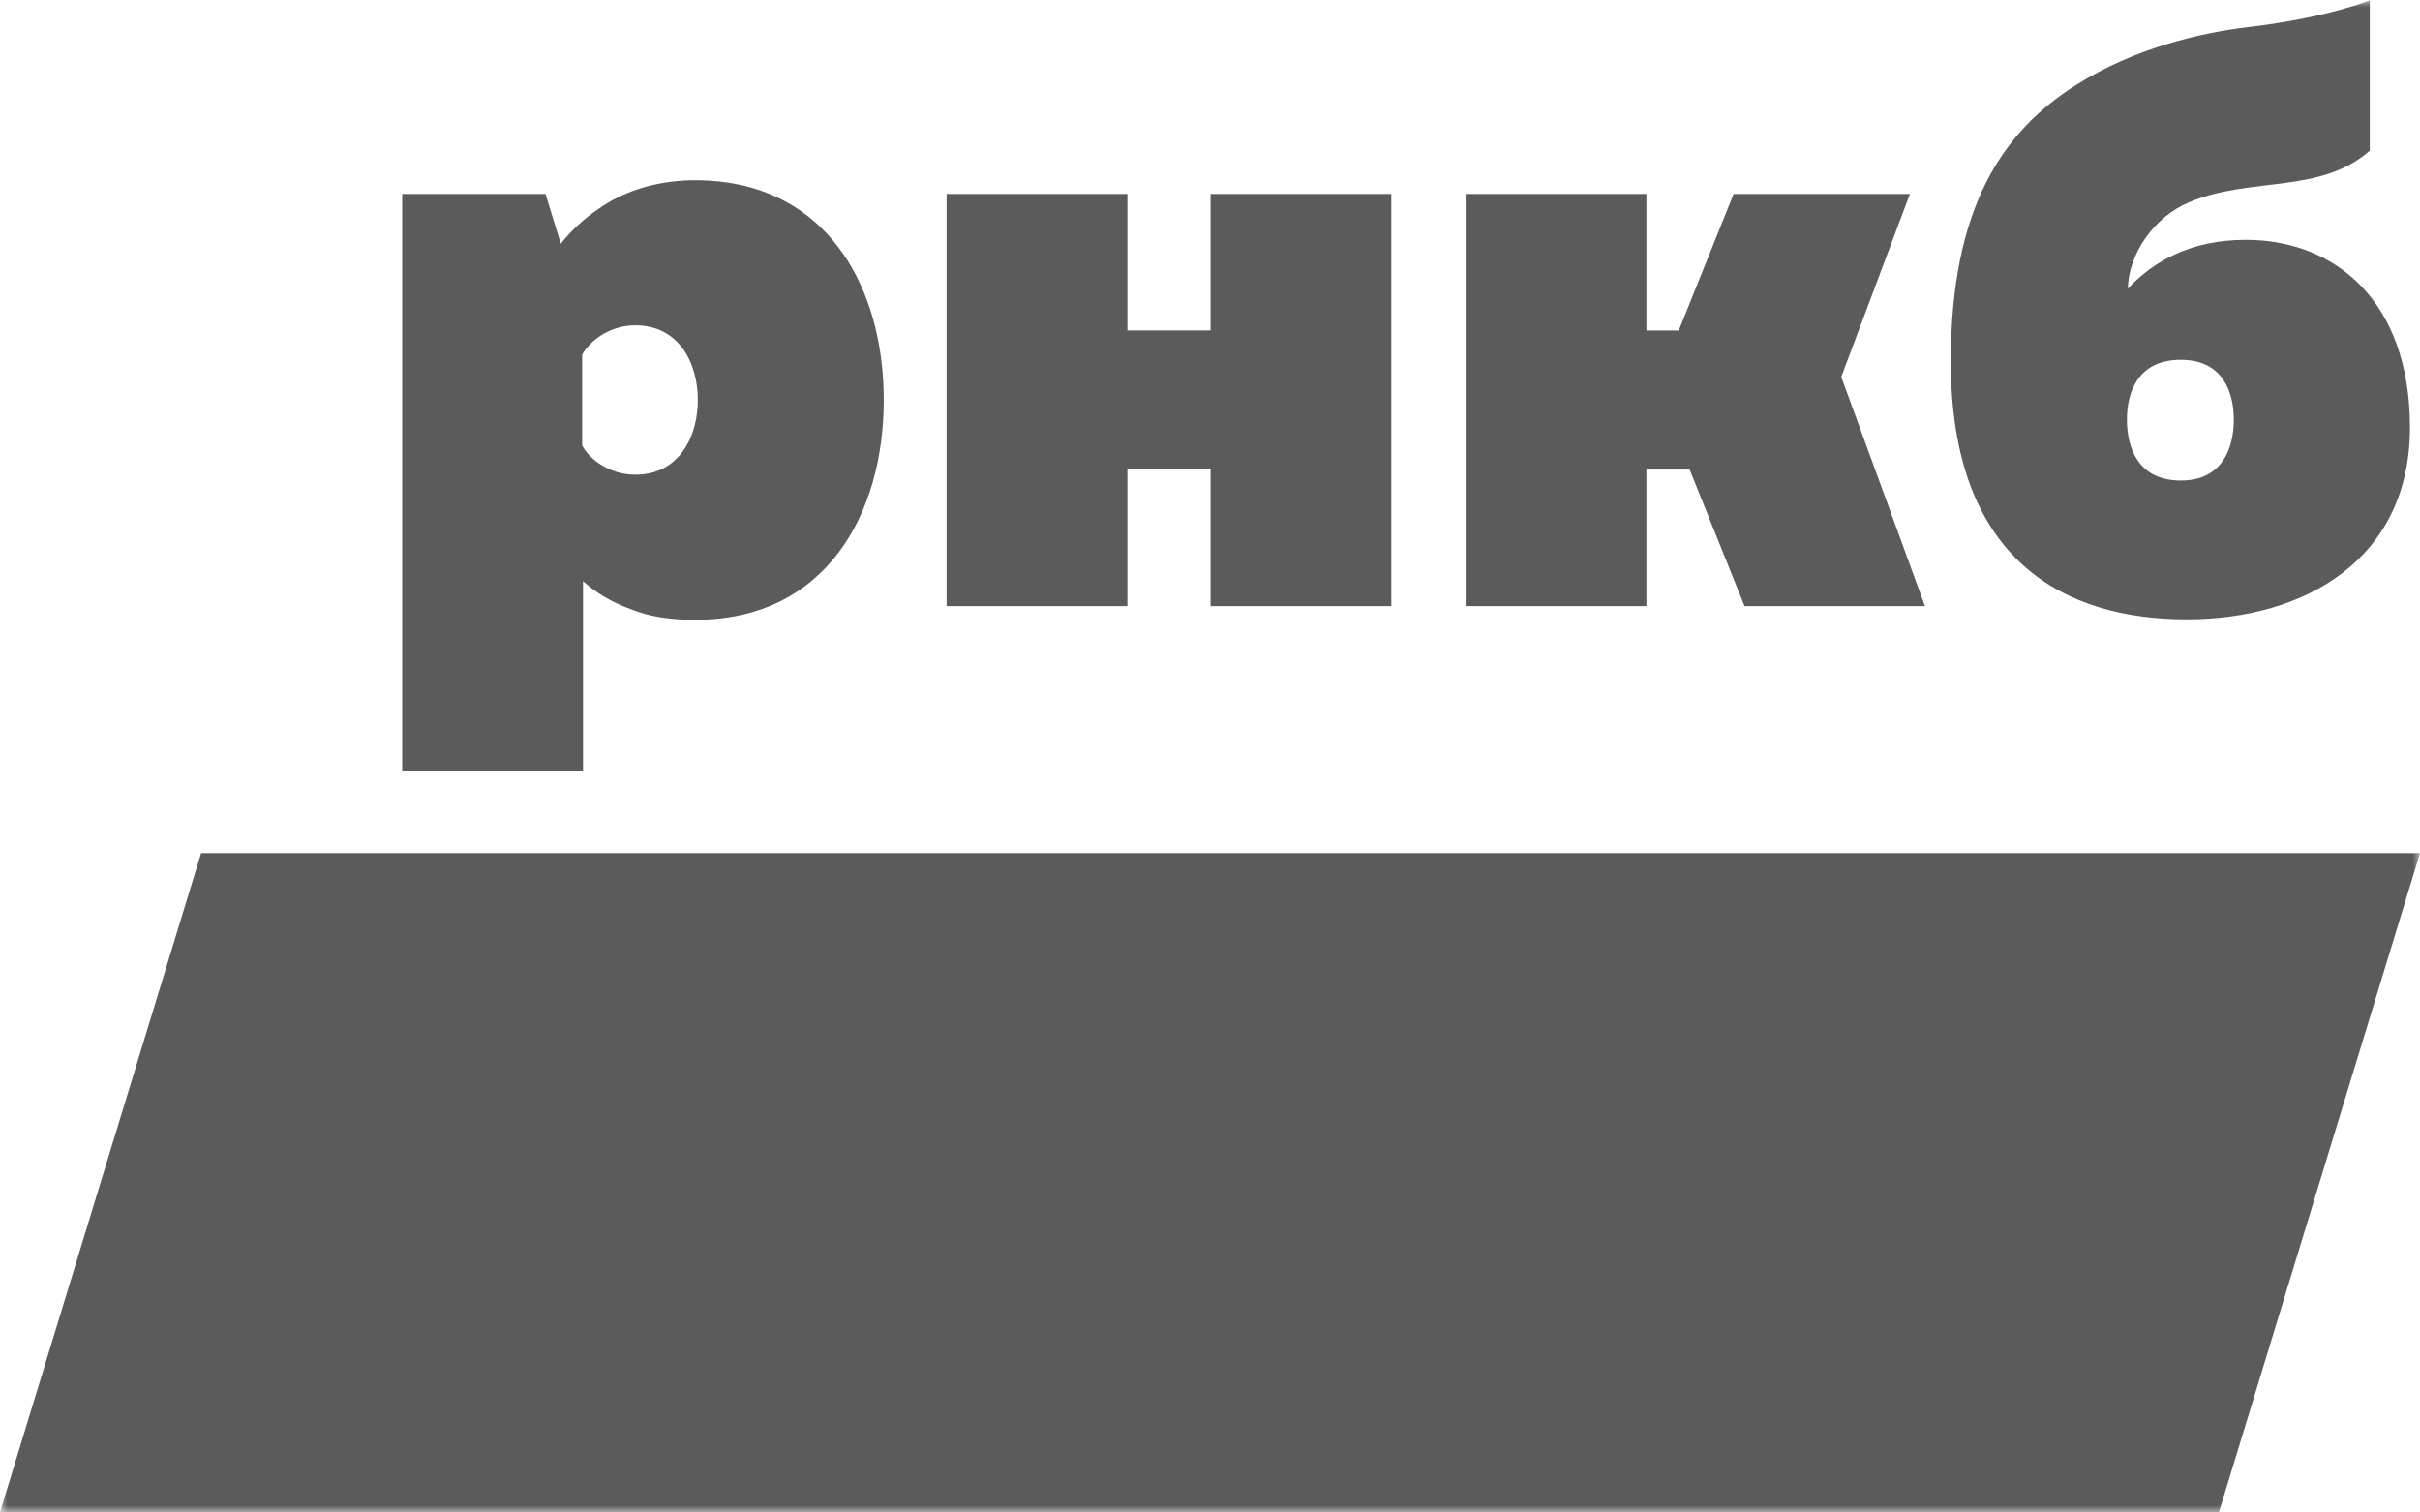 <?xml version="1.0" encoding="UTF-8"?> <svg xmlns="http://www.w3.org/2000/svg" width="168" height="105" viewBox="0 0 168 105" fill="none"> <mask id="mask0_312_286" style="mask-type:luminance" maskUnits="userSpaceOnUse" x="0" y="0" width="168" height="105"> <path d="M168 0H0V105H168V0Z" fill="white"></path> </mask> <g mask="url(#mask0_312_286)"> <path d="M154.041 104.979H0L13.961 59.227H168L154.041 104.979Z" fill="#5B5B5B"></path> <path d="M65.714 42.074V13.463H78.266V22.939H84.038V13.463H96.587V42.074H84.038V32.593H78.266V42.074H65.714ZM127.823 26.165L132.589 13.463H120.351L116.541 22.941H114.297V13.463H101.746V42.076H114.297V32.596H117.297L121.109 42.076H133.635L127.823 26.165ZM151.394 33.359C148.365 33.359 147.654 30.986 147.654 29.136C147.654 27.296 148.365 24.977 151.394 24.977C154.361 24.977 155.074 27.296 155.074 29.136C155.074 30.986 154.361 33.359 151.394 33.359ZM155.906 16.649C152.105 16.649 149.495 18.131 147.715 20.038C147.774 17.599 149.552 15.041 151.986 14.034C156.201 12.246 161.069 13.495 164.513 10.46V0.021C164.513 0.021 161.568 1.232 156.137 1.873C152.873 2.259 148.244 3.298 144.153 5.883C139.045 9.094 135.426 14.388 135.426 25.094C135.426 39.072 143.496 42.996 151.808 42.996C160 42.996 167.302 38.835 167.302 29.673C167.302 20.872 162.078 16.649 155.906 16.649ZM44.103 32.954C42.378 32.954 40.949 31.938 40.414 30.926V24.608C41.009 23.595 42.378 22.583 44.103 22.583C47.134 22.583 48.444 25.204 48.444 27.768C48.444 28.087 48.423 28.411 48.381 28.725C48.093 30.945 46.755 32.954 44.103 32.954ZM61.352 27.768C61.352 20.732 58.164 14.081 50.98 12.751C50.817 12.721 50.652 12.694 50.483 12.67C50.062 12.609 49.625 12.56 49.175 12.537C48.876 12.52 48.574 12.511 48.264 12.511C48 12.511 47.739 12.518 47.479 12.532C47.469 12.532 47.46 12.532 47.447 12.537C45.151 12.672 43.136 13.389 41.599 14.466C40.539 15.175 39.641 16.021 38.928 16.918L37.872 13.463H27.921V53.503H40.473V40.345C41.354 41.134 42.463 41.815 43.798 42.29C45.041 42.795 46.469 43.028 48.264 43.028C57.368 43.028 61.352 35.635 61.352 27.768Z" fill="#5B5B5B"></path> </g> </svg> 